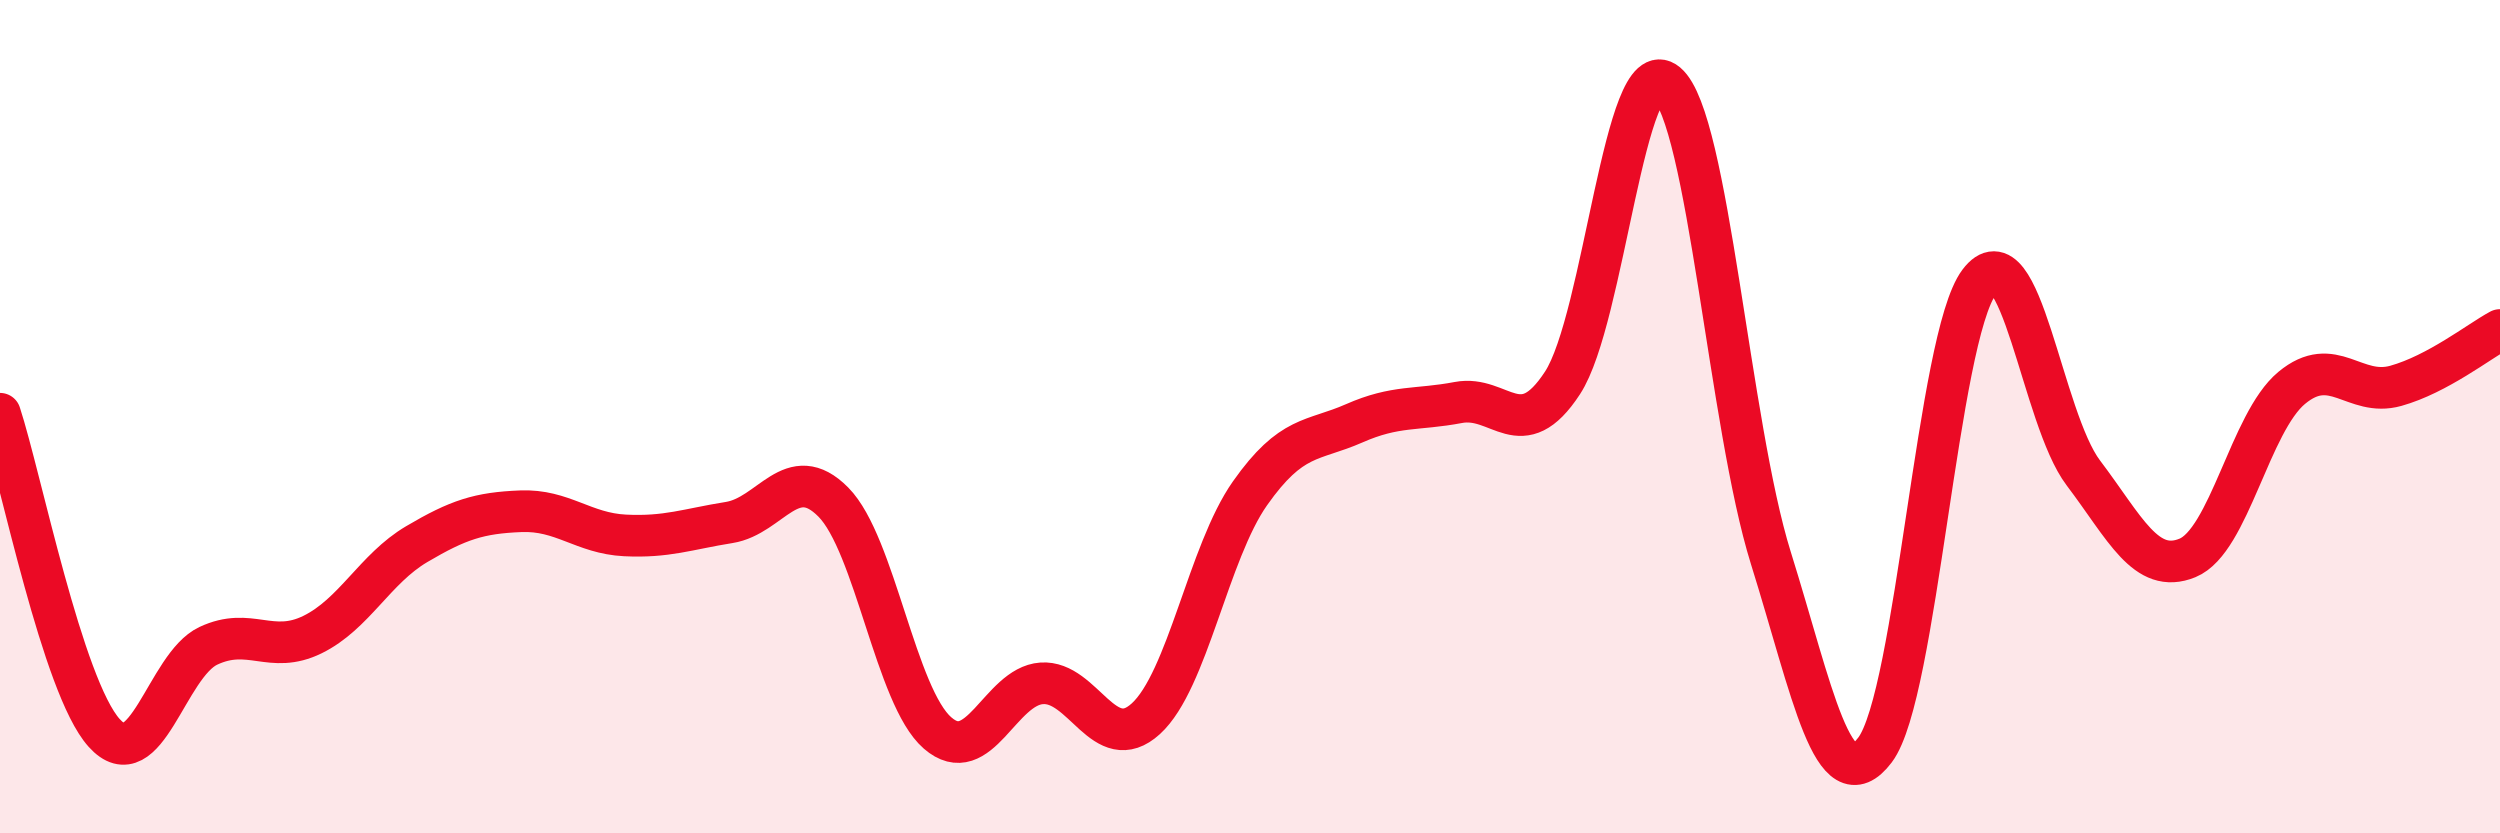 
    <svg width="60" height="20" viewBox="0 0 60 20" xmlns="http://www.w3.org/2000/svg">
      <path
        d="M 0,9.93 C 0.5,11.46 1.5,16.48 2.5,17.59 C 3.5,18.7 4,15.97 5,15.5 C 6,15.03 6.5,15.72 7.5,15.23 C 8.5,14.74 9,13.65 10,13.06 C 11,12.47 11.5,12.31 12.5,12.27 C 13.5,12.23 14,12.8 15,12.85 C 16,12.9 16.5,12.7 17.5,12.54 C 18.5,12.38 19,11.04 20,12.05 C 21,13.06 21.5,16.72 22.5,17.59 C 23.5,18.46 24,16.47 25,16.4 C 26,16.33 26.5,18.16 27.5,17.25 C 28.5,16.34 29,13.26 30,11.84 C 31,10.42 31.5,10.6 32.5,10.16 C 33.5,9.72 34,9.85 35,9.66 C 36,9.47 36.5,10.72 37.5,9.19 C 38.5,7.66 39,1.16 40,2 C 41,2.84 41.5,10.19 42.5,13.39 C 43.5,16.59 44,19.32 45,18 C 46,16.68 46.5,8.1 47.5,6.77 C 48.5,5.44 49,10.03 50,11.35 C 51,12.67 51.5,13.8 52.5,13.39 C 53.5,12.98 54,10.14 55,9.31 C 56,8.48 56.5,9.54 57.5,9.26 C 58.5,8.98 59.5,8.19 60,7.92L60 20L0 20Z"
        fill="#EB0A25"
        opacity="0.1"
        stroke-linecap="round"
        stroke-linejoin="round"
      />
      <path
        d="M 0,9.93 C 0.5,11.46 1.5,16.48 2.5,17.59 C 3.5,18.7 4,15.97 5,15.5 C 6,15.03 6.5,15.72 7.5,15.23 C 8.5,14.74 9,13.65 10,13.06 C 11,12.47 11.5,12.31 12.5,12.27 C 13.5,12.23 14,12.8 15,12.85 C 16,12.9 16.5,12.7 17.5,12.54 C 18.5,12.38 19,11.04 20,12.05 C 21,13.06 21.5,16.72 22.5,17.59 C 23.5,18.46 24,16.47 25,16.4 C 26,16.33 26.5,18.16 27.5,17.25 C 28.5,16.34 29,13.26 30,11.84 C 31,10.42 31.5,10.6 32.5,10.16 C 33.5,9.72 34,9.85 35,9.66 C 36,9.47 36.5,10.72 37.5,9.19 C 38.5,7.66 39,1.16 40,2 C 41,2.84 41.5,10.19 42.5,13.39 C 43.5,16.59 44,19.32 45,18 C 46,16.68 46.5,8.1 47.5,6.77 C 48.5,5.44 49,10.03 50,11.35 C 51,12.67 51.5,13.8 52.5,13.39 C 53.5,12.98 54,10.14 55,9.31 C 56,8.48 56.5,9.54 57.5,9.26 C 58.5,8.98 59.5,8.19 60,7.92"
        stroke="#EB0A25"
        stroke-width="1"
        fill="none"
        stroke-linecap="round"
        stroke-linejoin="round"
      />
    </svg>
  